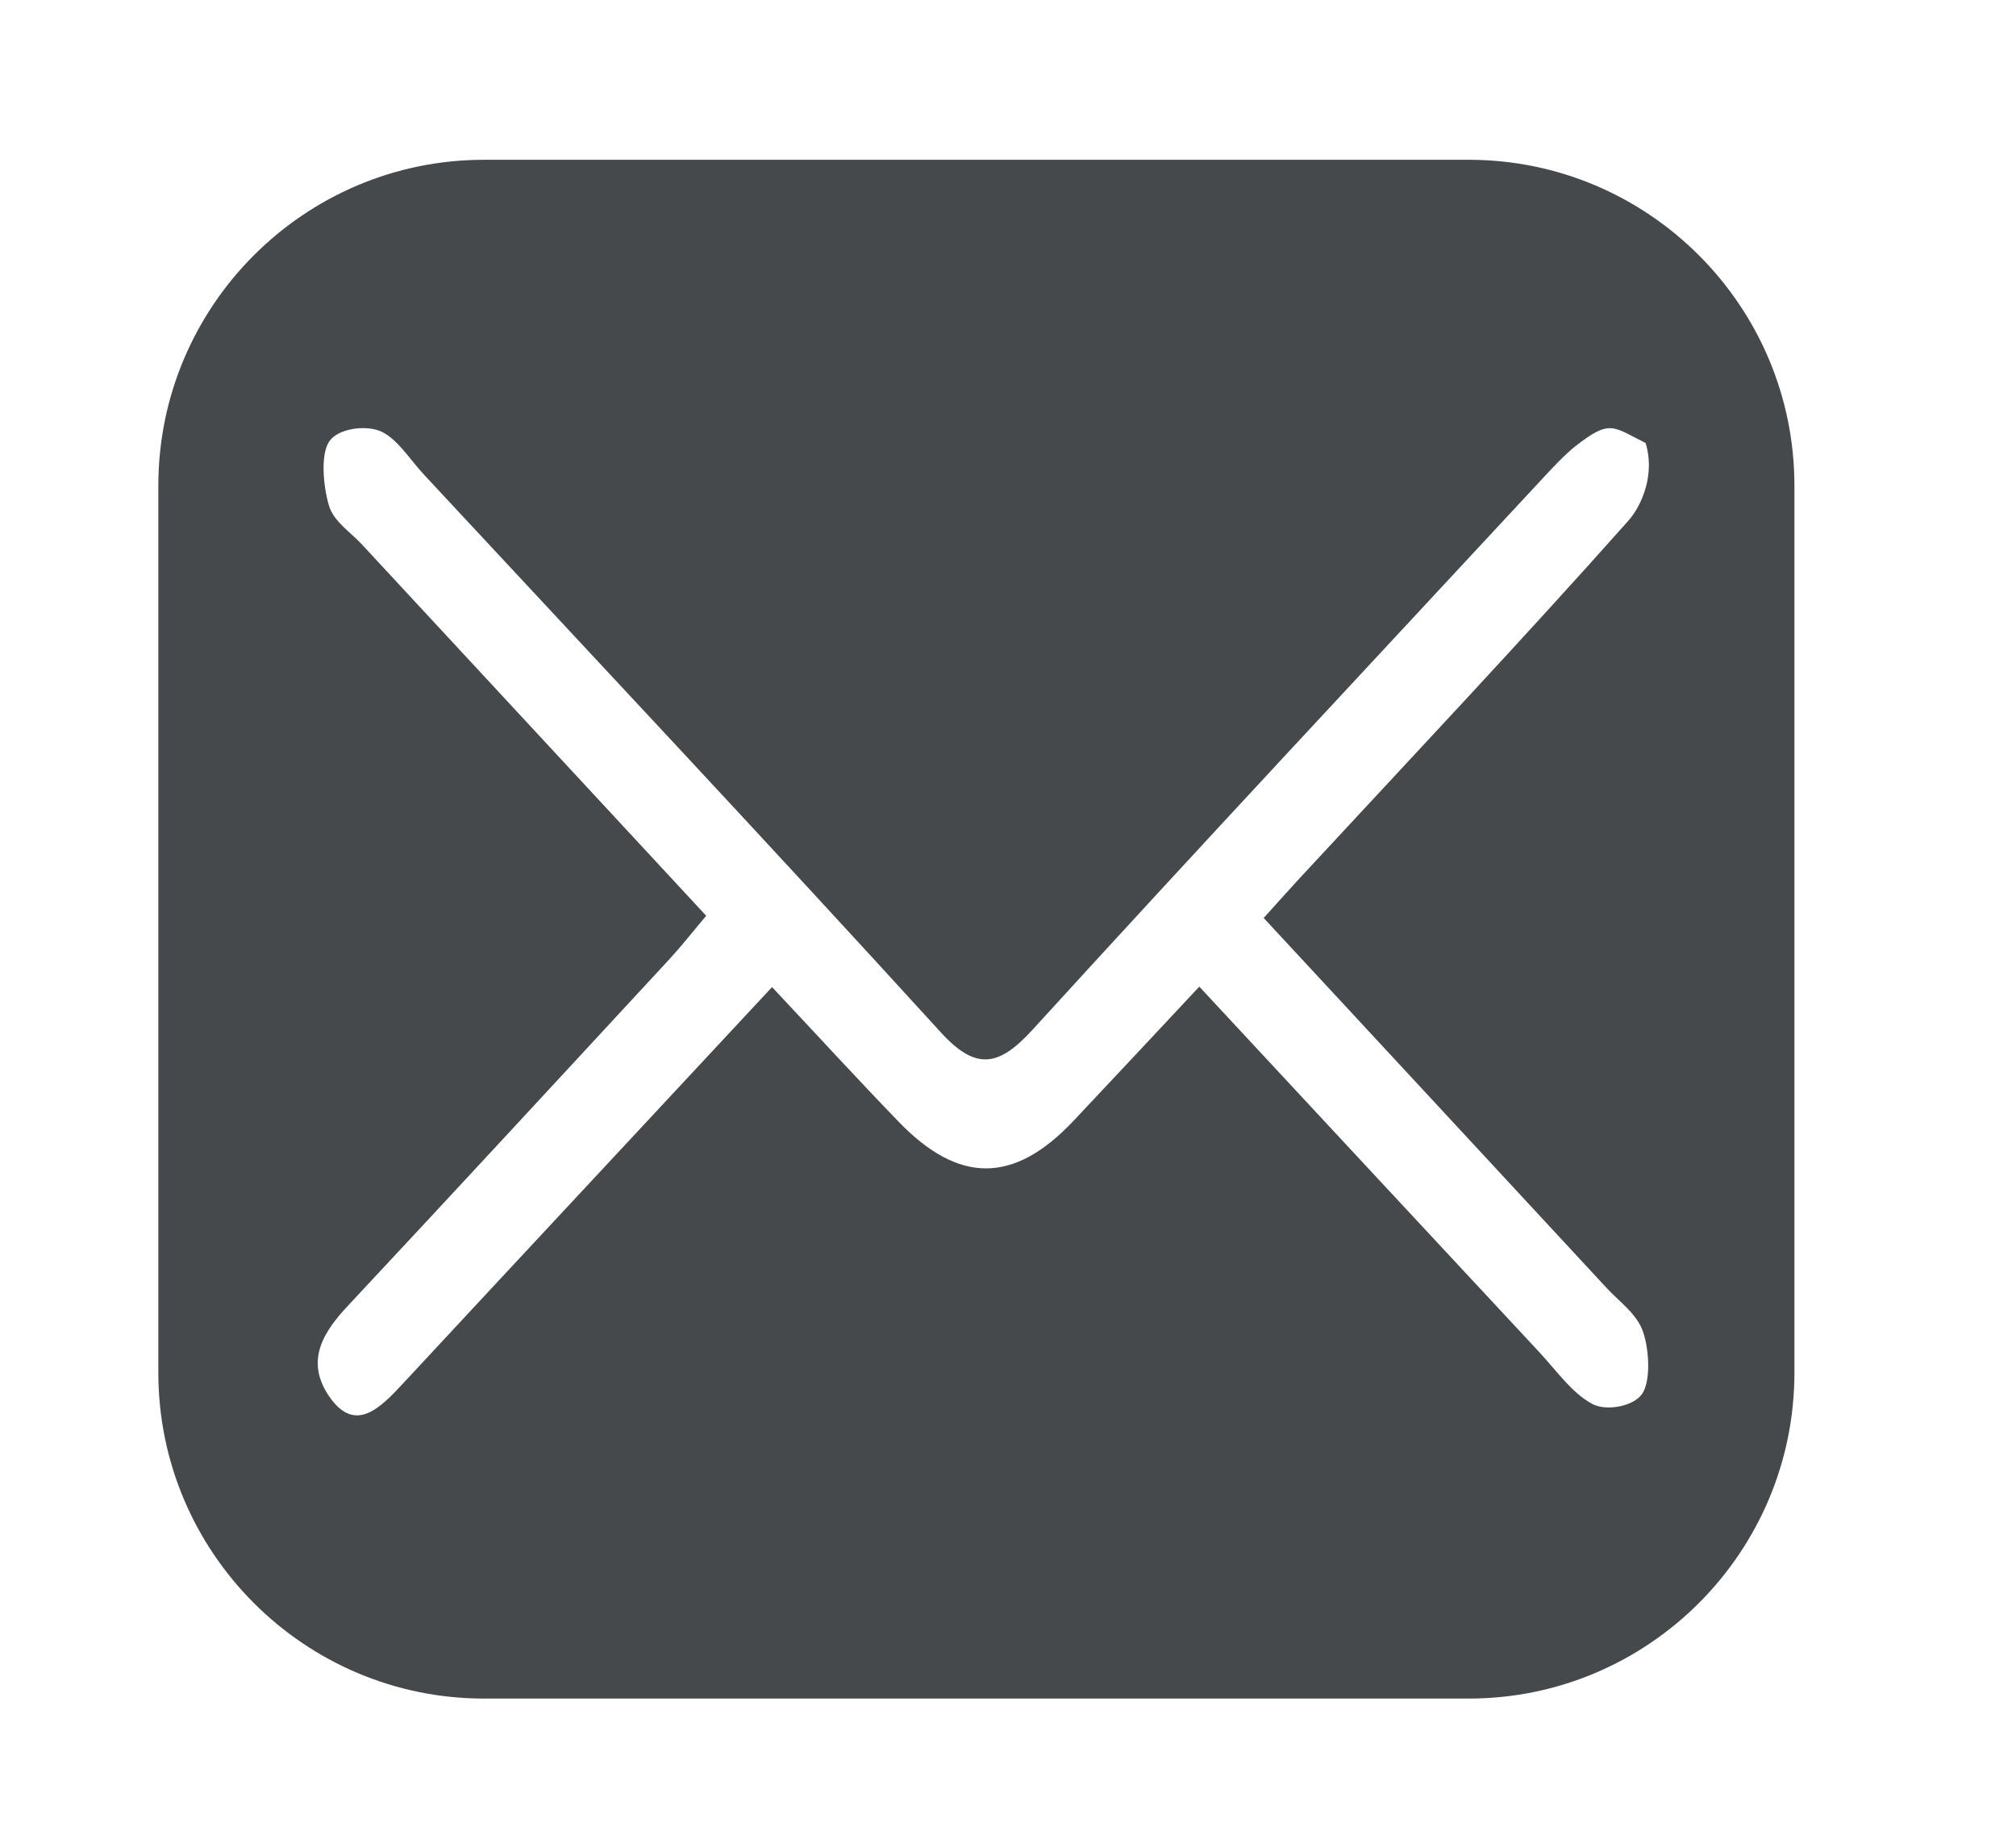 <?xml version="1.0" encoding="utf-8"?>
<!-- Generator: Adobe Illustrator 16.0.0, SVG Export Plug-In . SVG Version: 6.00 Build 0)  -->
<!DOCTYPE svg PUBLIC "-//W3C//DTD SVG 1.1//EN" "http://www.w3.org/Graphics/SVG/1.1/DTD/svg11.dtd">
<svg version="1.1" xmlns="http://www.w3.org/2000/svg" xmlns:xlink="http://www.w3.org/1999/xlink" x="0px" y="0px"
	 width="1020.102px" height="926.073px" viewBox="0 0 1020.102 926.073" enable-background="new 0 0 1020.102 926.073"
	 xml:space="preserve">
<g id="instagramm" display="none">
	<g display="inline">
		<g>
			<g>
				<path fill="#46494B" d="M743.152,117.896H244.951c-77.371,0-140.116,62.748-140.116,140.119v212.03h778.432v-212.03
					C883.267,180.644,820.523,117.896,743.152,117.896z"/>
			</g>
		</g>
		<g>
			<path fill="#FFFFFF" d="M810.338,232.432c0,40.012-32.482,72.54-72.495,72.54c-40.011,0-72.543-32.528-72.543-72.54
				s32.532-72.495,72.543-72.495C777.856,159.937,810.338,192.42,810.338,232.432z"/>
		</g>
		<g>
			<g>
				<path fill="#46494B" d="M743.178,859.261H244.924c-90.882,0-164.803-73.941-164.803-164.827v-448.78
					c0-90.885,73.921-164.826,164.803-164.826h498.253c90.882,0,164.804,73.941,164.804,164.826v448.78
					C907.981,785.319,834.06,859.261,743.178,859.261z M244.924,130.256c-63.613,0-115.379,51.788-115.379,115.398v448.78
					c0,63.618,51.766,115.405,115.379,115.405h498.253c63.613,0,115.379-51.787,115.379-115.405v-448.78
					c0-63.61-51.766-115.398-115.379-115.398H244.924z"/>
			</g>
		</g>
		<g>
			<g>
				<g>
					<path fill="#FFFFFF" d="M685.572,470.044c0,105.8-85.769,191.519-191.521,191.519S302.53,575.844,302.53,470.044
						c0-105.801,85.769-191.518,191.521-191.518S685.572,364.243,685.572,470.044z"/>
				</g>
				<g>
					<path fill="#46494B" d="M494.051,686.277c-119.241,0-216.232-97.016-216.232-216.233c0-119.218,96.992-216.231,216.232-216.231
						s216.232,97.013,216.232,216.231C710.283,589.262,613.292,686.277,494.051,686.277z M494.051,303.24
						c-91.972,0-166.808,74.81-166.808,166.804c0,91.995,74.836,166.811,166.808,166.811s166.808-74.815,166.808-166.811
						C660.859,378.049,586.023,303.24,494.051,303.24z"/>
				</g>
			</g>
		</g>
	</g>
</g>
<g id="facebook" display="none">
	<path display="inline" fill-rule="evenodd" clip-rule="evenodd" fill="#46494B" d="M691.68,48.891
		c1.358,47.213,0.198,96.946,0.584,145.13c-42.979,6.256-105.586-12.639-123.656,18.578c-7.643,13.207-5.804,33.568-5.804,53.985
		c0,19.946-0.92,39.403-0.582,58.636c43.543,0,87.081,0,130.621,0c-4.921,48.487-10.308,96.503-15.096,145.13
		c-38.312,0-76.627,0-114.943,0c-1.353,139.322-0.195,281.174-0.582,421.468c-57.47,0-114.943,0-172.416,0
		c0-140.298,0-280.591,0-420.889c-27.672-1.349-57.86-0.197-86.499-0.579c0-48.376,0-96.751,0-145.13c28.834,0,57.665,0,86.499,0
		c-1.3-78.712-3.379-153.556,23.803-202.023c28.002-49.934,78.608-70.335,151.516-73.728
		C606.316,47.554,648.552,49.696,691.68,48.891z"/>
</g>
<g id="twitter" display="none">
	<path display="inline" fill-rule="evenodd" clip-rule="evenodd" fill="#46494B" d="M677,80.828c6.451,0,12.902,0,19.355,0
		c0.186,0.656,0.705,0.978,1.683,0.842c44.368,2.409,79.401,17.511,107.718,38.711c7.396,5.537,19.336,21.796,26.93,22.722
		c2.953,0.36,11.107-2.787,16.832-4.208c40.308-10.006,75.682-26.929,105.193-42.078c-14.606,44.364-43.737,79.01-78.265,102.669
		c-1.779,1.219-5.516,1.415-5.049,4.208c41.48-5.085,77.146-15.985,109.401-30.296c-18.858,30.68-43.276,56.257-70.69,79.947
		c-4.581,3.959-25.54,18.25-26.93,23.563c-1.365,5.229,0.842,15.324,0.842,22.722c-0.001,116.375-34.039,209.06-76.581,282.76
		c-47.379,82.081-106.987,147.562-186.824,196.081c-80.869,49.147-174.126,80.789-302.116,80.789
		c-122.797,0-215.895-38.59-293.701-87.521c61.46,7.64,119.371-1.19,166.627-16.831c44.027-14.57,85.194-34.154,116.975-59.75
		c1.088-0.877,5.009-2.708,3.366-5.049c-97.245-7.667-154.155-60.16-180.091-136.331c26.504,5.438,64.679,4.679,86.679-4.208
		C125.92,525.031,67.43,466.543,61.827,355.173c24.443,12.864,51.853,22.765,87.521,24.405
		c-31.932-23.758-64.63-60.286-78.264-107.719c-14.998-52.181-6.036-117.139,18.514-154.845
		c94.291,109.359,215.199,192.112,405.627,205.338c-15.292-69.011,7.231-129.555,37.87-168.31
		C564.961,113.732,613.306,86.454,677,80.828z"/>
</g>
<g id="Calque_4">
	<path fill="#46494B" d="M743.178,80.828H244.924c-90.882,0-164.803,73.941-164.803,164.826v448.78
		c0,90.886,73.921,164.827,164.803,164.827h498.253c90.882,0,164.804-73.941,164.804-164.827v-448.78
		C907.981,154.769,834.06,80.828,743.178,80.828z M812.792,651.374c6.585,7.102,15.455,13.254,18.583,22.299
		c3.183,9.244,3.95,25.115-0.47,31.457c-4.403,6.359-17.933,8.77-24.909,5.227c-10.285-5.248-18.457-17.074-27.255-26.5
		c-56.498-60.617-112.924-121.33-171.893-184.742c-21.546,23.009-42.552,45.525-63.668,67.91
		c-29.993,31.797-57.835,32.121-88.422,0.475c-20.827-21.561-41.208-43.772-64.103-68.161
		c-47.918,51.429-95.386,102.372-142.843,153.335c-14.676,15.756-29.328,31.564-44,47.313c-11.433,12.27-24.263,25.594-37.395,6.193
		c-12.251-18.117-2.46-32.697,9.666-45.67c54.386-58.178,108.51-116.765,162.661-175.303c5.725-6.186,11.016-12.949,18.605-21.939
		c-58.969-63.554-116.623-125.717-174.262-187.895c-5.851-6.306-14.274-11.593-16.62-19.548c-2.937-9.968-4.341-25.771,0.094-32.471
		c4.293-6.487,17.776-8.39,25.488-5.41c8.524,3.294,15.164,14.299,22.477,22.162c87.279,93.844,174.943,187.14,261.457,282.064
		c18.058,19.811,29.625,17.207,46.557-1.337c85.09-93.289,171.15-185.214,256.89-277.579c5.858-6.307,12.481-13.479,18.003-17.759
		c17.276-13.389,18.481-9.782,35.248-1.385c4.896,15.663-1.868,31.596-8.735,39.321c-54.644,61.42-110.758,120.86-166.41,180.932
		c-5.1,5.506-10.097,11.161-18.106,20.018C698.678,528.278,755.755,589.78,812.792,651.374z"/>
</g>
</svg>
